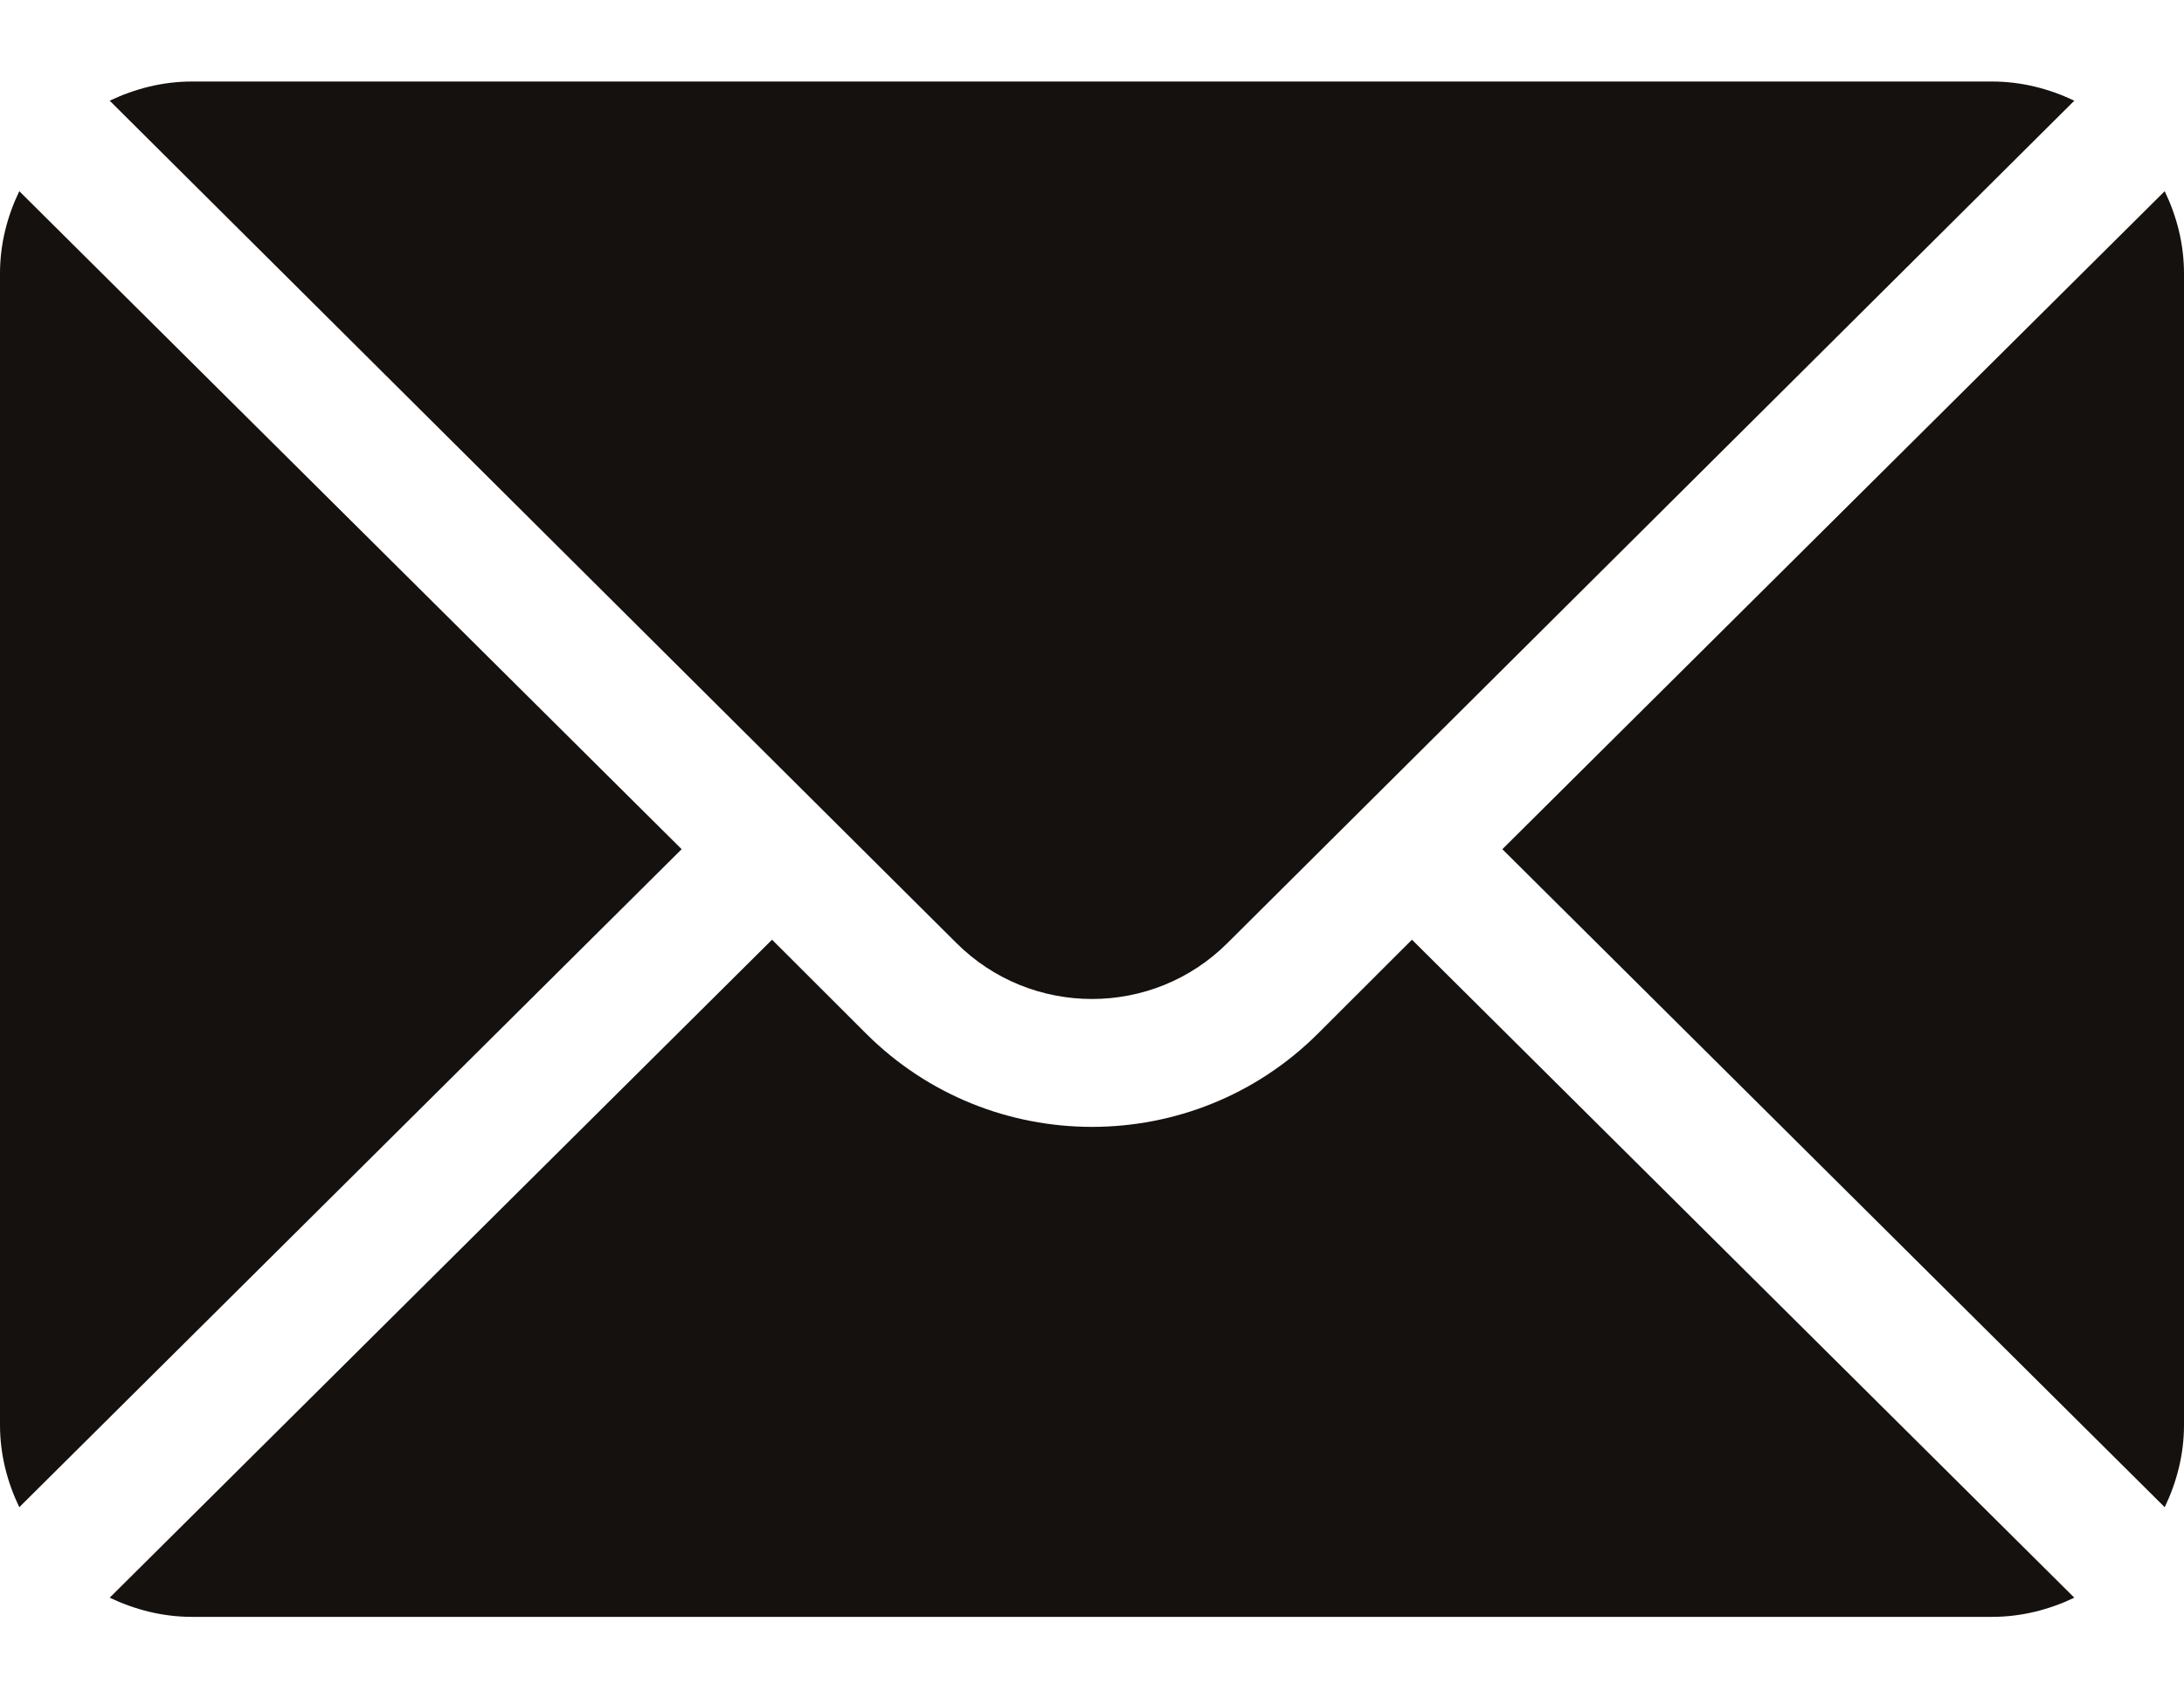 <svg width="18" height="14" viewBox="0 0 18 14" fill="none" xmlns="http://www.w3.org/2000/svg">
<path d="M17.841 1.576L12.382 7L17.841 12.424C17.94 12.218 18 11.99 18 11.746V2.254C18 2.01 17.94 1.782 17.841 1.576Z" fill="#14110F"/>
<path d="M16.418 0.672H1.582C1.338 0.672 1.111 0.732 0.904 0.83L7.881 7.772C8.498 8.389 9.502 8.389 10.118 7.772L17.096 0.83C16.89 0.732 16.662 0.672 16.418 0.672Z" fill="#14110F"/>
<path d="M0.159 1.576C0.06 1.782 0 2.01 0 2.254V11.746C0 11.99 0.06 12.218 0.159 12.424L5.618 7L0.159 1.576Z" fill="#14110F"/>
<path d="M11.637 7.746L10.864 8.518C9.836 9.546 8.164 9.546 7.136 8.518L6.363 7.746L0.904 13.17C1.111 13.268 1.338 13.328 1.582 13.328H16.418C16.662 13.328 16.89 13.268 17.096 13.17L11.637 7.746Z" fill="#14110F"/>
</svg>
